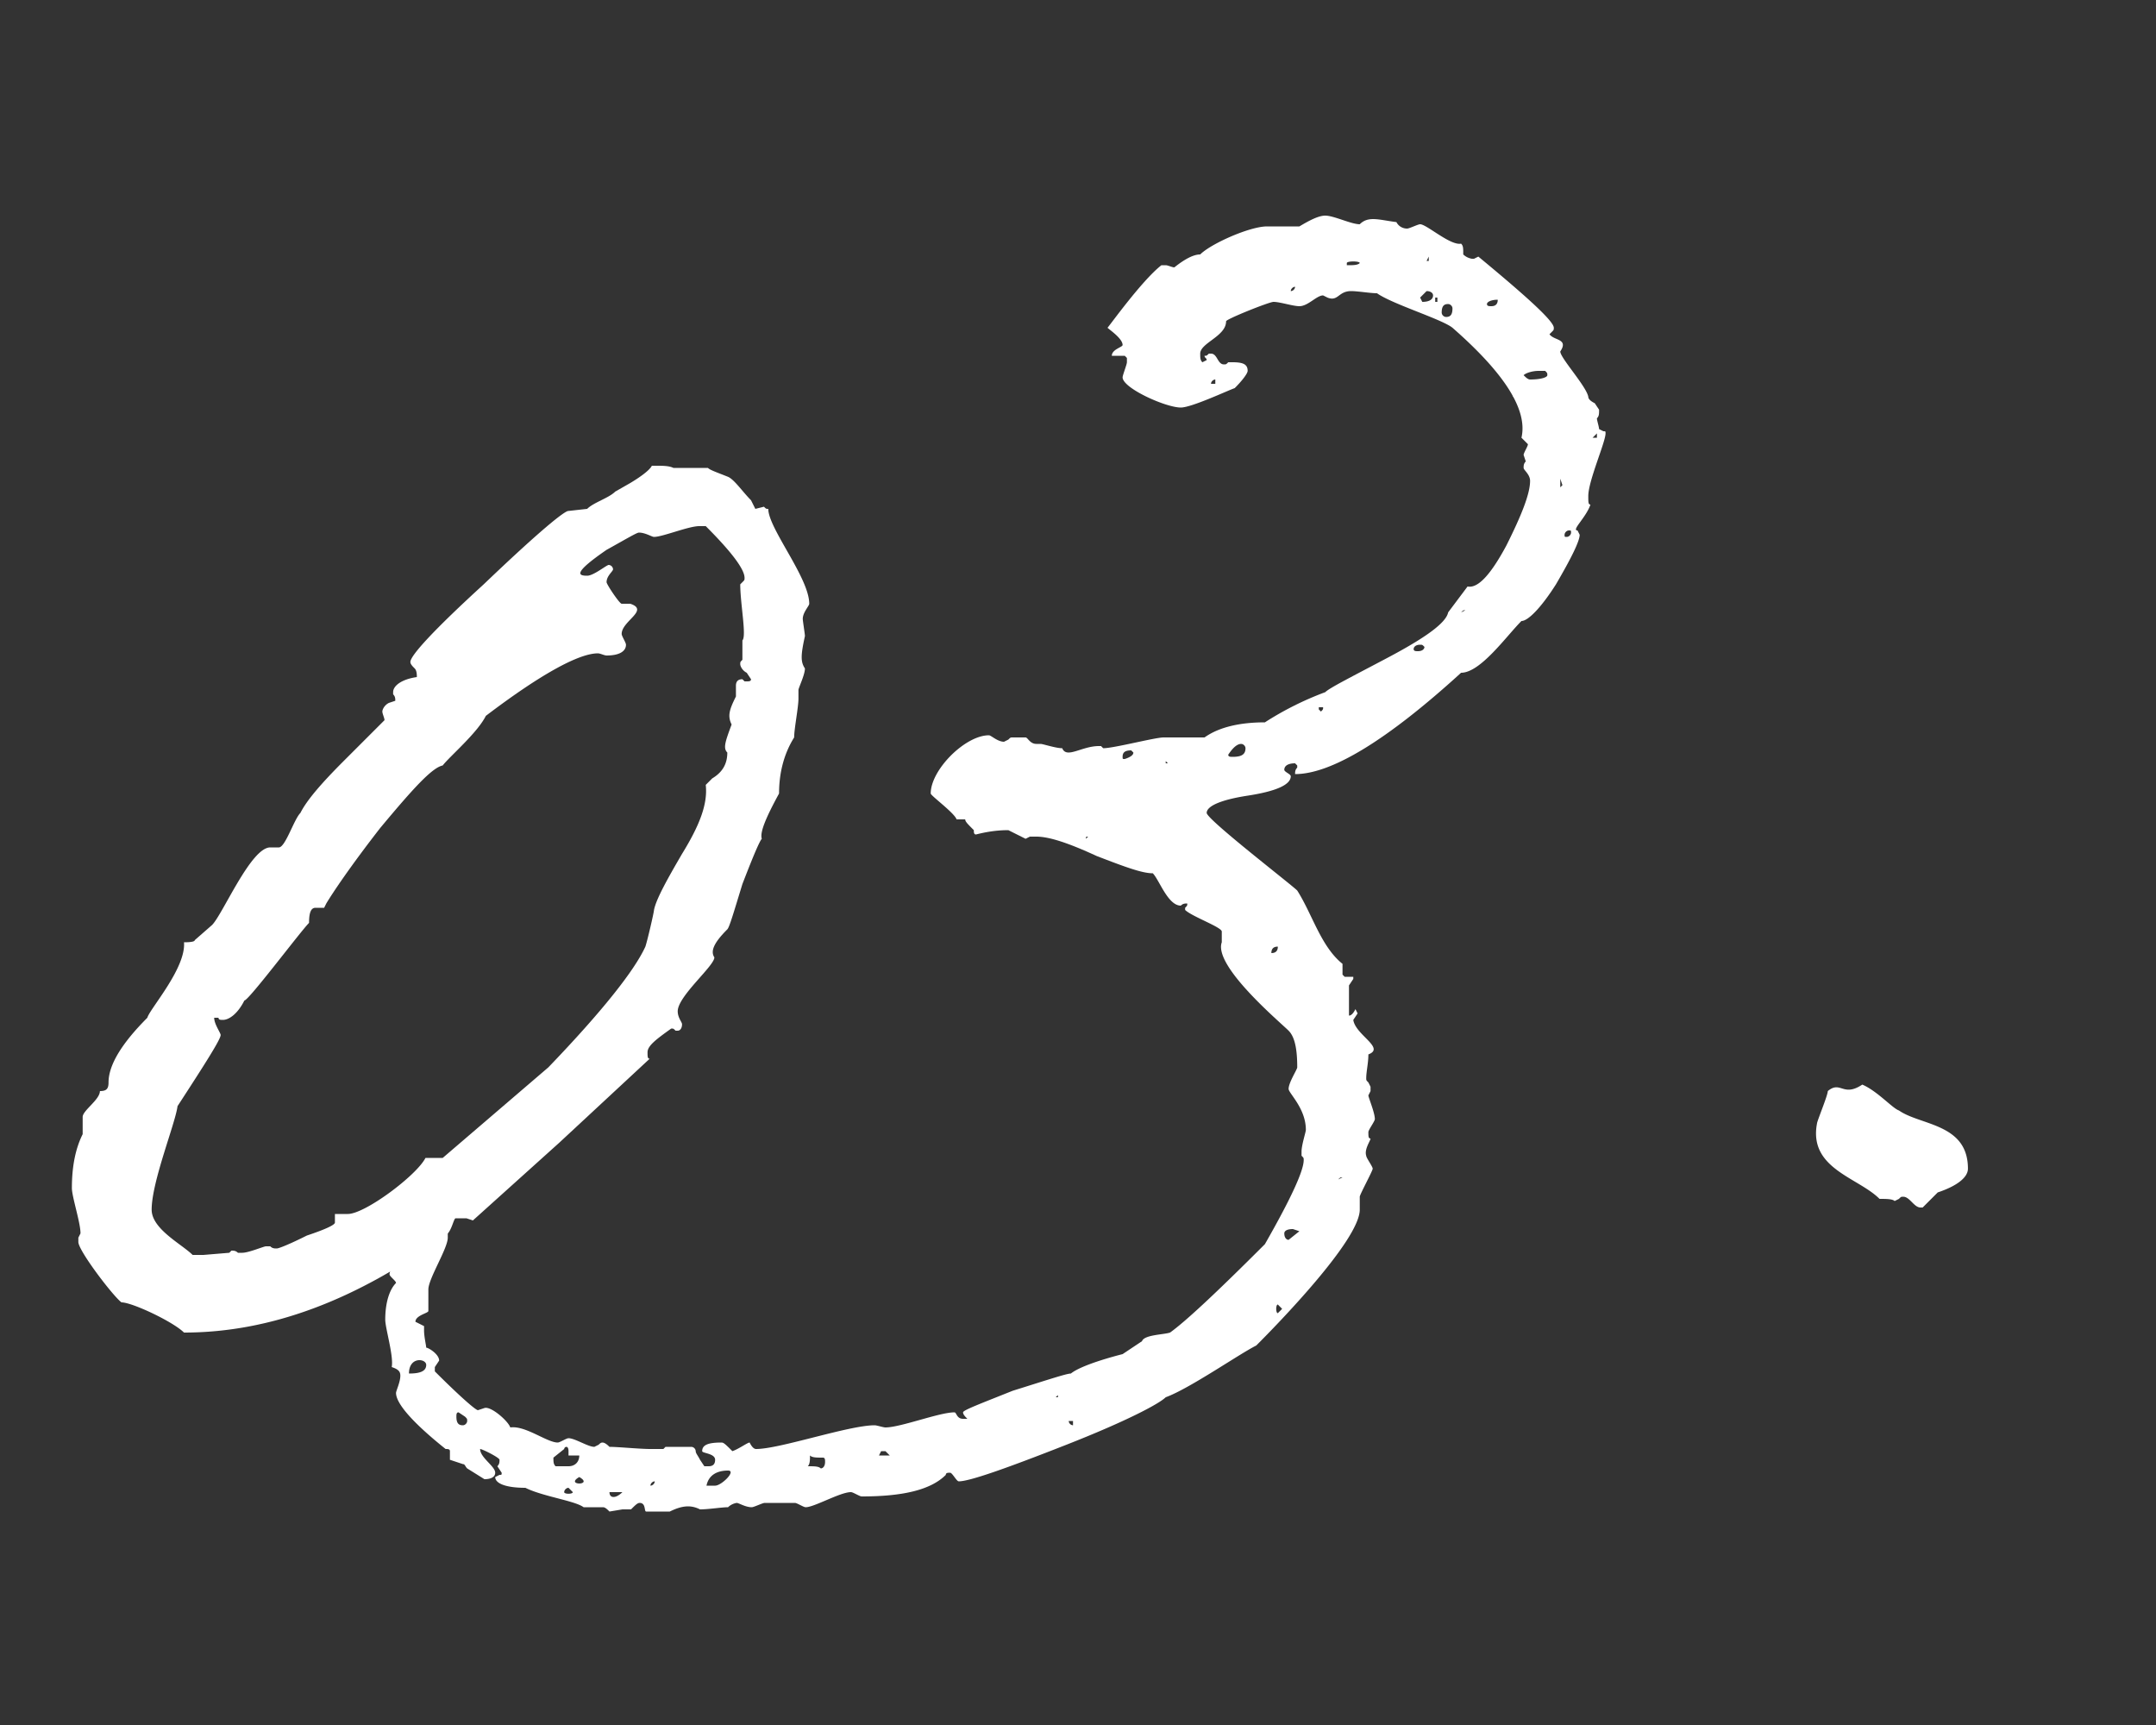 <svg width="35" height="28" viewBox="0 0 35 28" fill="none" xmlns="http://www.w3.org/2000/svg"><rect x="0" y="0" width="35" height="28" fill="#333333" stroke="none"/><path d="M9.987 7.98c-.105.105-.35.175-.455.28l-.315.035c-.105.035-.56.42-1.365 1.19-.805.735-1.19 1.155-1.19 1.26 0 .035.035.07.07.105.035.035.035.105.035.14-.245.035-.385.14-.385.245v.035c.035.035.035.07.035.105l-.105.035c-.07.035-.105.105-.105.14 0 .035.035.105.035.14l-.665.665c-.35.35-.595.63-.7.84-.105.105-.245.56-.35.56h-.14c-.315 0-.77 1.085-.945 1.26l-.28.245c0 .035-.14.035-.175.035.035.42-.56 1.085-.595 1.225-.42.42-.63.77-.63 1.05 0 .105-.035.14-.14.14 0 .14-.28.315-.28.42v.28c-.105.21-.175.49-.175.875 0 .14.14.56.14.735l-.035.07v.07c0 .14.56.875.7.98.175 0 .84.315 1.015.49 1.4 0 2.8-.525 4.235-1.575.105-.035.14-.28.175-.28h.175l.105.035 1.4-1.26 1.47-1.365c-.035 0-.035-.035-.035-.105 0-.105.14-.21.385-.385.035 0 .035 0 .07.035h.035c.035 0 .07-.035.07-.105 0-.035-.07-.105-.07-.21 0-.245.595-.735.595-.875-.07-.105 0-.245.21-.455.035-.035.105-.28.245-.735.175-.455.28-.7.315-.735-.035-.105.07-.35.28-.735 0-.315.07-.63.245-.91 0-.14.07-.49.07-.63v-.14c0-.035.105-.245.105-.35-.07-.105-.07-.21 0-.525 0-.035-.035-.245-.035-.28 0-.105.105-.21.105-.245 0-.42-.665-1.225-.665-1.54-.035 0-.035 0-.07-.035l-.14.035-.07-.14c-.14-.14-.28-.35-.385-.385-.175-.07-.28-.105-.315-.14h-.56c-.07-.035-.175-.035-.28-.035h-.07c-.035.07-.175.175-.35.28l-.245.14zm.63.735c.14 0 .56-.175.735-.175h.105c.42.42.63.7.63.84 0 .035 0 .035-.035.07l-.035.035c0 .315.105.84.035.91v.315c-.035.035-.035.035-.035.07s.035.105.105.14l.07.105c0 .035-.035.035-.07.035h-.035l-.035-.035c-.07 0-.105.035-.105.105v.175c-.105.21-.14.315-.07.455-.105.28-.14.385-.07.455 0 .175-.07.315-.245.42l-.105.105c.035.315-.105.665-.385 1.12-.245.42-.42.735-.455.91 0 .035-.105.49-.14.595-.175.385-.7 1.05-1.575 1.96l-1.715 1.47h-.28c-.14.28-.98.91-1.26.91h-.21v.14c0 .035-.14.105-.455.21-.28.14-.455.21-.49.21-.035 0-.07 0-.105-.035h-.07c-.035 0-.28.105-.385.105h-.07c-.035-.035-.07-.035-.105-.035l-.035.035-.42.035h-.175c-.175-.175-.665-.42-.665-.735 0-.455.385-1.4.42-1.68.455-.7.7-1.085.7-1.155 0-.035-.105-.175-.105-.28h.07c0 .035.035.035.07.035.105 0 .245-.105.35-.315.07 0 .91-1.12 1.05-1.26 0-.175.035-.245.105-.245h.14l.035-.07c.105-.175.385-.595.875-1.225.525-.63.84-.98 1.015-1.015.105-.14.56-.525.7-.805.875-.665 1.505-1.015 1.82-1.015.035 0 .105.035.14.035.21 0 .315-.07.315-.175 0-.035-.07-.14-.07-.175 0-.21.455-.385.14-.49h-.14c-.035 0-.245-.315-.245-.35 0-.105.105-.175.105-.21a.075.075 0 00-.07-.07c-.035 0-.245.175-.35.175-.14 0-.245-.035.315-.42.315-.175.49-.28.525-.28.105 0 .21.07.245.07z" fill="#fff"/><path d="M19.484 4.13c-.105 0-.245.07-.42.21-.035 0-.105-.035-.14-.035h-.07c-.315.245-.84.98-.875 1.015.035.035.245.175.245.28 0 .035-.175.07-.175.175h.21l.035.035v.07c0 .035-.07.21-.07.245 0 .175.7.49.945.49.175 0 .77-.28.875-.315.14-.14.21-.245.21-.28 0-.105-.07-.14-.245-.14h-.07c-.035.035-.035.035-.07.035-.105 0-.105-.175-.21-.175h-.035c-.035.035-.035.035-.07.035 0 .035.035.035.035.07l-.07.035c-.035-.035-.035-.07-.035-.14 0-.175.42-.28.42-.525 0-.035.7-.315.77-.315.105 0 .315.07.42.07.14 0 .28-.175.385-.175l.07.035c.175.07.175-.105.385-.105.105 0 .315.035.42.035.245.175 1.05.42 1.225.56.84.735 1.225 1.33 1.12 1.785l.105.105c0 .035-.07.14-.07.175l.035.105c-.035.035-.035.07-.035.105 0 .035.105.105.105.21 0 .21-.14.56-.385 1.05-.245.455-.455.7-.63.665l-.315.42c-.035.175-.385.42-.98.735s-.945.49-1.015.56a5.07 5.07 0 00-.98.49c-.385 0-.735.07-.98.245h-.665c-.14 0-.805.175-.98.175l-.035-.035h-.035c-.28 0-.525.21-.595.035-.105 0-.315-.07-.35-.07h-.07c-.105 0-.14-.105-.175-.105h-.21c-.035 0-.035 0-.07.035l-.07.035c-.105 0-.21-.105-.245-.105-.385 0-.945.56-.945.945 0 .035.385.315.42.42h.14c0 .035.035.07.14.175 0 .035 0 .07.035.07.14-.035.315-.07.525-.07l.28.14.07-.035h.105c.21 0 .525.105.98.315.455.175.735.28.91.28.105.105.245.525.455.525.035-.035.07-.035.105-.035 0 .035 0 .035-.035.07v.035c.105.105.595.28.595.35v.175c-.14.385.945 1.295 1.085 1.435.105.105.14.315.14.595 0 .035-.14.245-.14.35 0 .07.28.315.28.665 0 .035-.07.245-.07.35v.07c.035.035.035.035.035.07 0 .175-.21.63-.63 1.365-.805.805-1.295 1.26-1.54 1.435-.105.035-.42.035-.455.14l-.315.21c-.14.035-.665.175-.84.315-.07 0-.385.105-.945.28-.525.21-.805.315-.805.35 0 .035.035.07.07.105h-.07c-.105 0-.105-.105-.14-.105-.245 0-.875.245-1.12.245-.035 0-.14-.035-.175-.035-.42 0-1.54.385-1.925.385-.035 0-.07-.035-.105-.105-.035 0-.175.105-.28.14-.105-.105-.14-.14-.175-.14-.21 0-.315.035-.315.14 0 .035.21.035.21.14 0 .07-.035.105-.105.105h-.07l-.07-.105c-.035-.07-.07-.105-.07-.14a.075.075 0 00-.07-.07h-.42l-.035.035h-.21c-.175 0-.525-.035-.665-.035-.105-.105-.14-.07-.175-.035l-.07.035c-.105 0-.315-.14-.42-.14-.035 0-.14.07-.175.07-.175 0-.525-.28-.77-.245-.035-.105-.315-.35-.42-.315l-.105.035c-.035 0-.28-.21-.7-.63v-.07l.07-.105c0-.105-.175-.21-.21-.21 0-.035-.035-.175-.035-.28v-.07l-.14-.07c0-.105.21-.14.21-.175v-.35c0-.175.315-.665.315-.84v-.07c-.035-.035-.035-.07-.035-.105.175-.14.49-.7.595-.84v-.245l-.07-.035-.14-.07v-.14h-.035c-.105.105-.35.245-.455.385-.14.315-.21.56-.245.735l-.035.035c-.035.035-.07.07-.07.105.035 0 .035 0 .035.035l-.315.42c0 .105-.175.28-.175.385 0 .035.105.105.105.14-.105.105-.175.315-.175.595 0 .14.14.595.105.77.105.035.14.07.14.14 0 .105-.07.245-.07.28 0 .175.28.49.805.91.035 0 .07 0 .07.035v.14l.21.07c.035 0 .035.035.07.07l.28.175c.105 0 .175-.035.175-.105 0-.105-.245-.245-.245-.385.035 0 .315.14.315.175 0 .035 0 .07-.035.105l.07.105c0 .035 0 .035-.035.035l-.07.035c0 .105.175.175.49.175.28.14.805.21.945.315h.315c.035 0 .07.035.105.07l.21-.035h.14c.07-.07.105-.105.14-.105.105 0 .07.14.105.14h.385c.21-.105.35-.105.49-.035.14 0 .35-.035.455-.035a.265.265 0 01.14-.07c.035 0 .14.07.245.07.035 0 .175-.07.21-.07h.49c.035 0 .14.07.175.07.14 0 .56-.245.735-.245.035 0 .14.07.175.07.665 0 1.12-.105 1.365-.35 0-.035.035-.035.07-.035s.105.14.14.14c.175 0 .77-.21 1.75-.595s1.505-.665 1.61-.77c.385-.14 1.19-.7 1.47-.84.35-.35 1.68-1.715 1.68-2.205v-.21c0-.035.21-.42.21-.455 0-.035-.105-.175-.105-.21-.035-.105.07-.245.07-.28-.035 0-.035-.035-.035-.105 0-.035.105-.175.105-.21 0-.105-.105-.35-.105-.385l.035-.07v-.07l-.035-.07c-.035-.035-.035-.035-.035-.07 0-.105.035-.245.035-.385.28-.105-.21-.315-.245-.56l.07-.105-.035-.07c-.035.07-.07.105-.105.105v-.49l.07-.105v-.035h-.14l-.035-.035v-.175c-.35-.28-.49-.805-.735-1.19-.105-.105-1.47-1.155-1.47-1.26 0-.105.21-.21.665-.28.455-.07.7-.175.7-.315 0-.035-.105-.07-.105-.105 0-.07.07-.105.175-.105l.035.035v.035c-.035.035-.035.07-.035.105.595 0 1.505-.56 2.695-1.645.315 0 .735-.595.98-.84.105 0 .315-.21.56-.595.245-.42.385-.7.385-.805l-.035-.07c-.105 0 .14-.21.21-.42-.035 0-.035-.035-.035-.14 0-.245.28-.875.28-1.015 0-.035 0-.035-.035-.035l-.07-.035c0-.035-.035-.14-.035-.175.035-.035.035-.07.035-.14l-.07-.105c-.07-.035-.105-.07-.105-.105-.035-.175-.455-.63-.455-.735.14-.21-.105-.175-.175-.28l.035-.035c.035-.035.035-.035.035-.07 0-.105-.42-.49-1.225-1.155l-.07.035h-.035a.265.265 0 01-.14-.07c0-.105 0-.14-.035-.175-.175.035-.56-.315-.665-.315-.035 0-.175.07-.21.07a.192.192 0 01-.175-.105c-.28-.035-.455-.105-.595.035-.14 0-.42-.14-.56-.14-.105 0-.245.07-.42.175h-.525c-.28 0-.91.28-1.085.455zm3.71.035v.07h-.035l.035-.07zm-1.33.105c0-.035.21-.035.21 0-.035.035-.105.035-.21.035V4.27zm.56.14h-.035.035zm-.07.035v.035-.035zm-1.4.28c0-.035.035-.07.07-.07 0 .035-.035.07-.07.07zm2.205 0c.07 0 .105.035.105.07 0 .07-.07.105-.175.105l-.035-.07.105-.105zm.14.105h.035v.07h-.035v-.07zm.84.105c0-.035.07-.07.175-.07 0 .07-.035.105-.105.105-.035 0-.07 0-.07-.035zm-.735.14c0-.105.035-.14.105-.14.035 0 .07.035.07.07 0 .105-.035.14-.105.14a.075.075 0 01-.07-.07zm1.33 1.015c.035-.035.14-.07.245-.07h.105c.035.035.035.035.035.07s-.105.07-.28.07c-.035 0-.07-.035-.105-.07zm-5.075.14c0-.035.035-.07.07-.07v.07h-.07zm4.9.21h.07c0 .07.035.105.105.105.035 0 .07-.07.07-.245-.175 0-.245.035-.245.14zm1.365.595v.07h-.07l.07-.07zm-.595.735l.035.105-.035.035v-.14zm.07.91c0-.035.035-.07.07-.07s.035 0 .035.035-.035.07-.07.07-.035 0-.035-.035zm-.735.105v.035-.035zm-.945 1.155c.035-.035.035-.035.07-.035l-.07.035zm.665.245h.035-.035zm-1.435.35c0-.035.035-.07.105-.07.035 0 .035 0 .07.035 0 .035-.035.07-.105.07-.035 0-.07 0-.07-.035zm-1.54.945h.07c0 .035 0 .035-.035.07l-.035-.035v-.035zm.035.35h-.035.035zm-.63.07v.035-.035zm-.665.175c.035 0 .07.035.07.07 0 .105-.07.14-.21.14-.035 0-.07 0-.07-.035.07-.105.14-.175.21-.175zm-1.925.21c0-.07.035-.105.14-.105l.035.035c0 .035-.035.07-.14.105-.035 0-.035 0-.035-.035zm.7.07l.035.035h-.035v-.035zm-1.295 1.26c0-.035 0-.035.035-.035l-.035.035zm3.01 1.855c0-.07.035-.105.105-.105 0 .07-.035.105-.105.105zm1.085 3.675c.035-.035.035-.035.07-.035l-.07.035zm-.875.875c0-.035.035-.07.14-.07l.105.035-.175.14c-.035 0-.07-.035-.07-.105zm-.105 1.295c-.035 0-.035-.14 0-.14l.07.07-.07.07zm-14.105.98c0-.28.28-.245.28-.14 0 .105-.105.14-.28.14zm12.25.21v.035-.035zm-1.715.14v.035h-.035l.035-.035zm-9.765.35c0-.035 0-.07.035-.07l.105.07c.035.035.035.035.035.07s-.035.07-.07.07c-.07 0-.105-.035-.105-.14zm10.01.07v.07a.075.075 0 01-.07-.07h.07zm-2.38.035v.035-.035zm-.525.315h-.035.035zm-5.355.105c0-.035.07-.07.07.035v.07h.175c0 .105-.07.175-.175.175h-.21c-.035-.035-.035-.07-.035-.14l.175-.14zm5.145.035h.07l.07.07h-.175l.035-.07zm-1.19.245c.035-.035.035-.105.035-.175.035.035.105.035.21.035.035 0 .035.035.035.07 0 .07-.035.105-.07.105-.035-.035-.105-.035-.21-.035zm-1.295.07c.14 0-.105.245-.21.245h-.14c.035-.175.175-.245.35-.245zm-2.415.105c.245.14-.245.14 0 0zm1.225.07c0 .035-.035.07-.07.07 0-.035.035-.07.07-.07zm-1.47.175c0-.035.035-.07.07-.07l.07.07c0 .035-.14.035-.14 0zm.805 0h.14c-.105.105-.21.105-.21 0h.07zM30.232 17.605c-.315.21-.35-.07-.56.105 0 .07-.175.49-.175.525-.14.735.665.875 1.015 1.225.105 0 .21 0 .245.035l.07-.035c.035-.035.035-.035.07-.035.105 0 .175.175.28.175h.035l.035-.035.21-.21c.315-.105.49-.245.49-.385 0-.735-.77-.7-1.12-.945-.105-.035-.35-.315-.595-.42z" fill="#fff"/></svg>